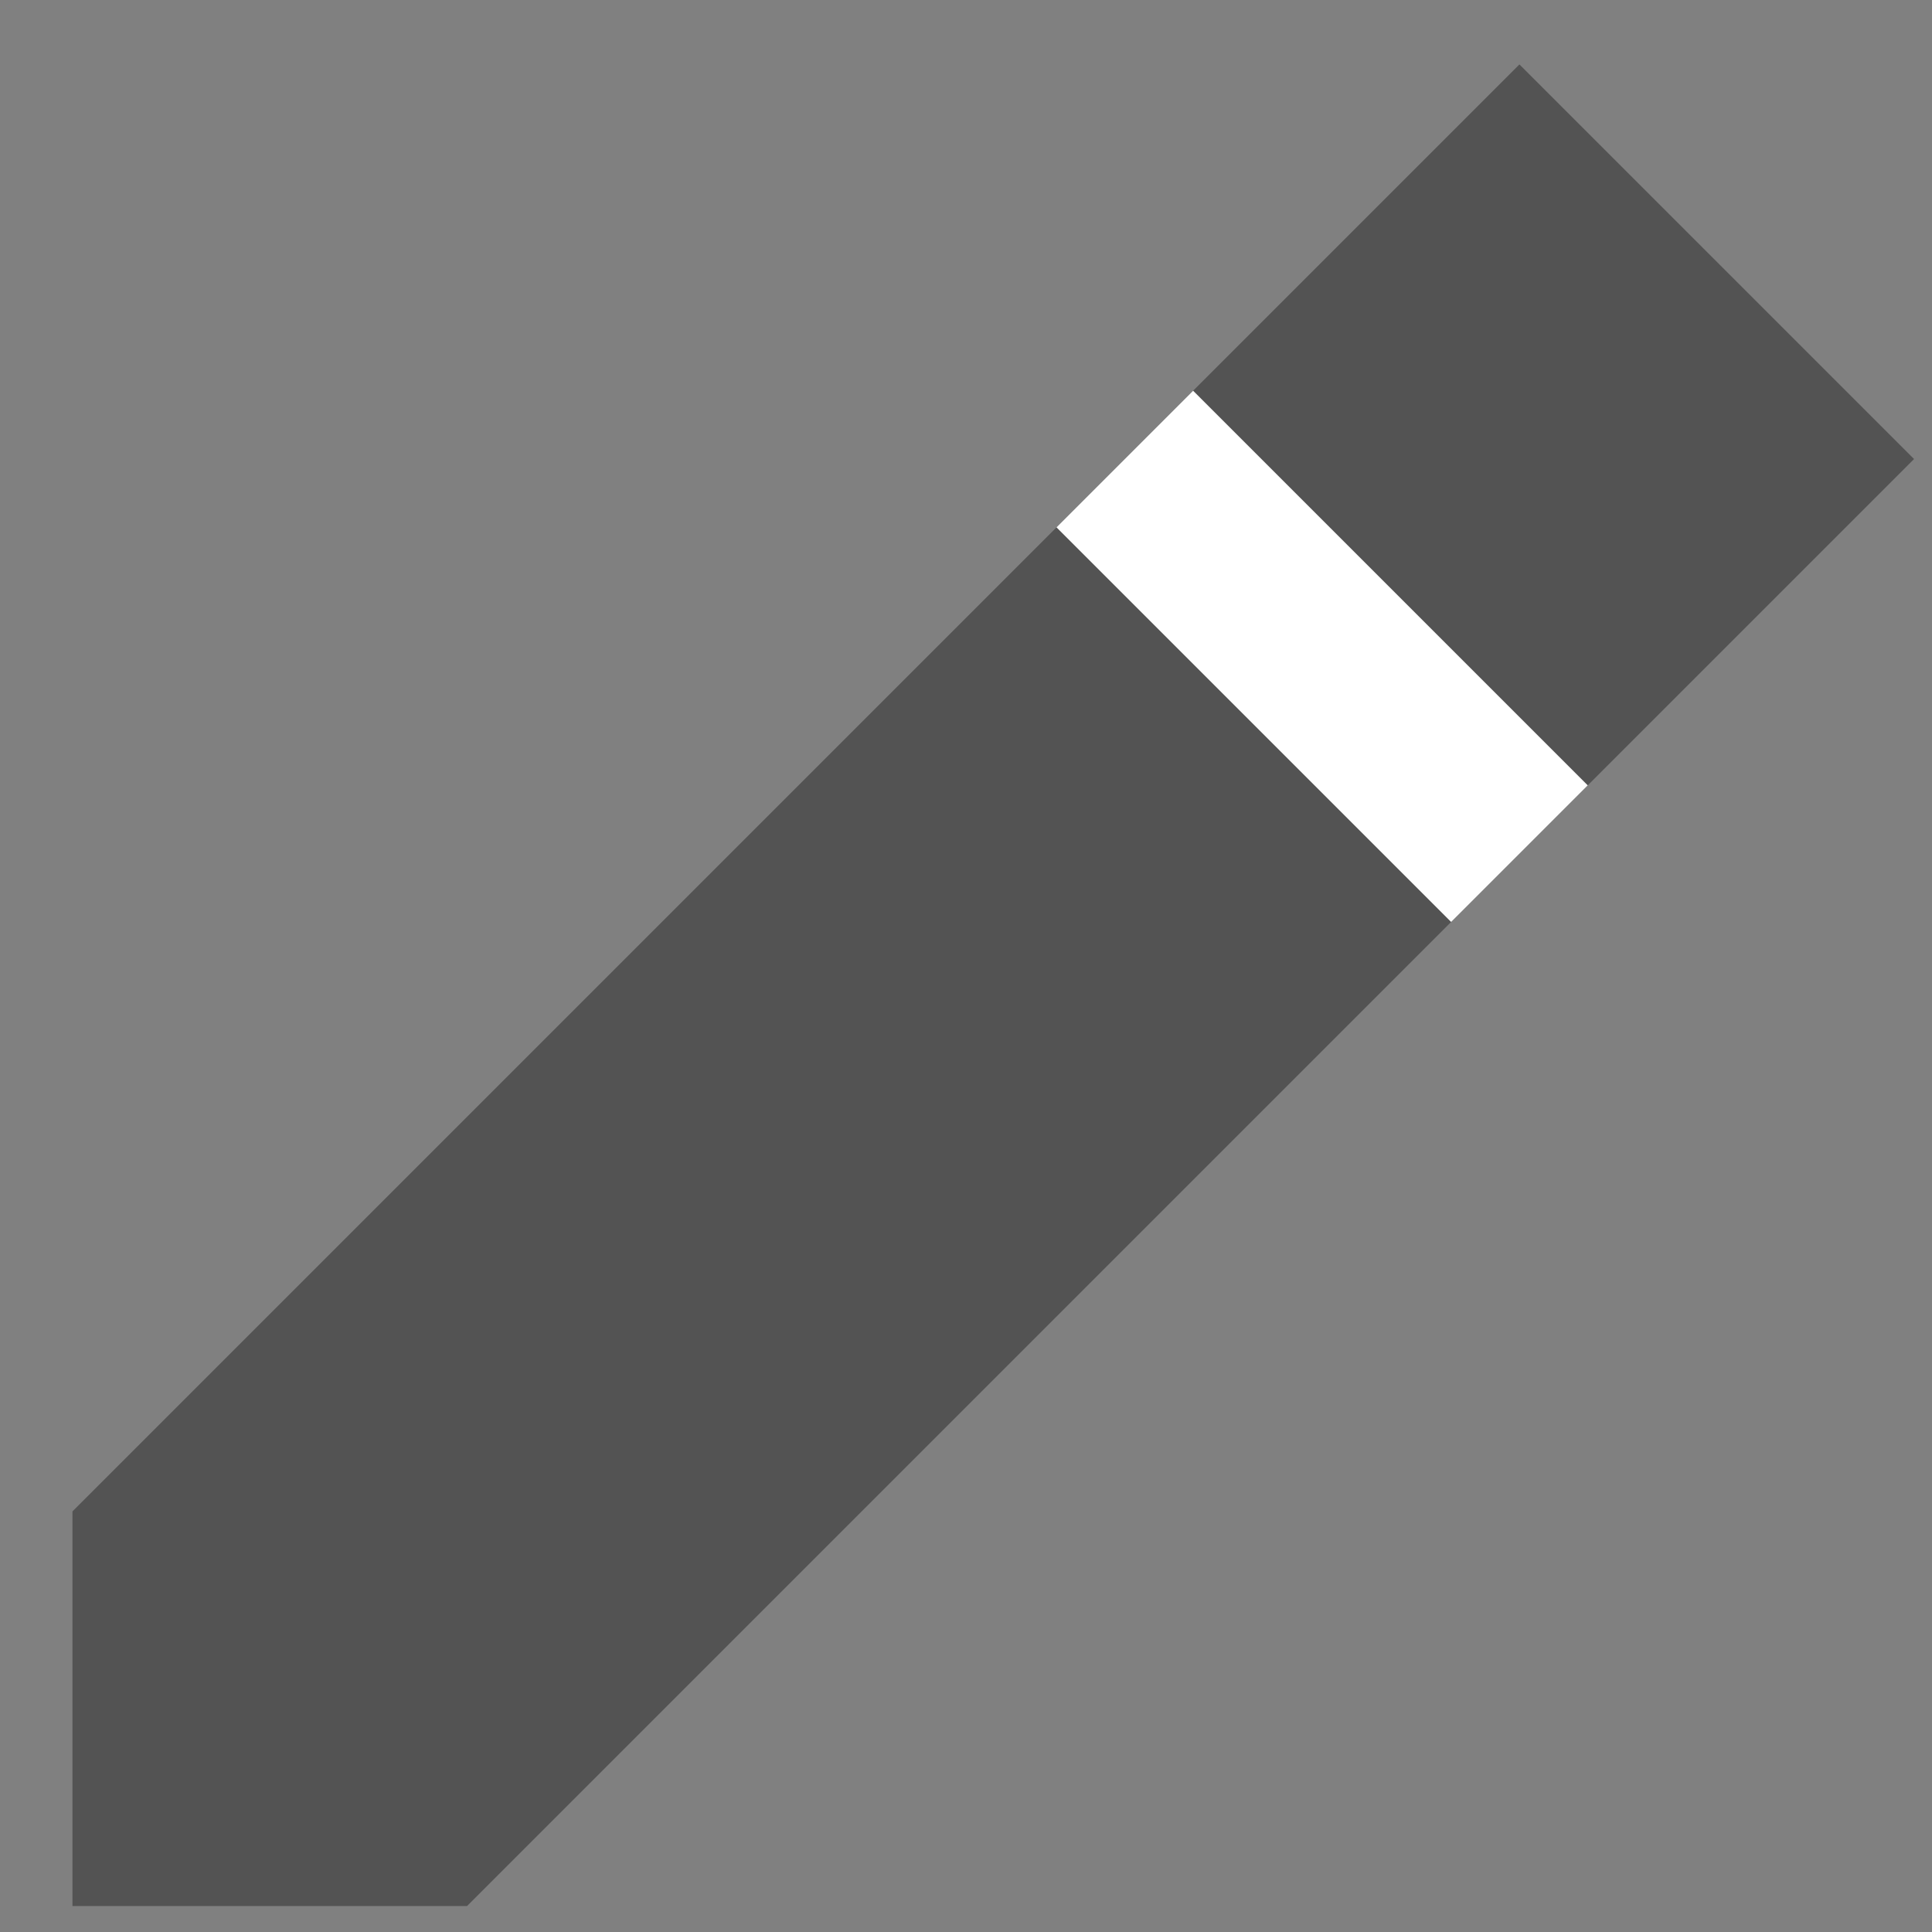 <svg width="20" height="20" viewBox="0 0 20 20" fill="none" xmlns="http://www.w3.org/2000/svg">
<rect x="0" y="0" width="20" height="20" fill="#808080" stroke="none"/>
<path d="M0.75 19.731H4.835L19.814 4.752L15.729 0.667L0.75 15.646V19.731Z" fill="#535353"/>
<path d="M11.644 4.752L15.729 8.837" stroke="white" stroke-width="2" stroke-linejoin="round"/>
</svg>

